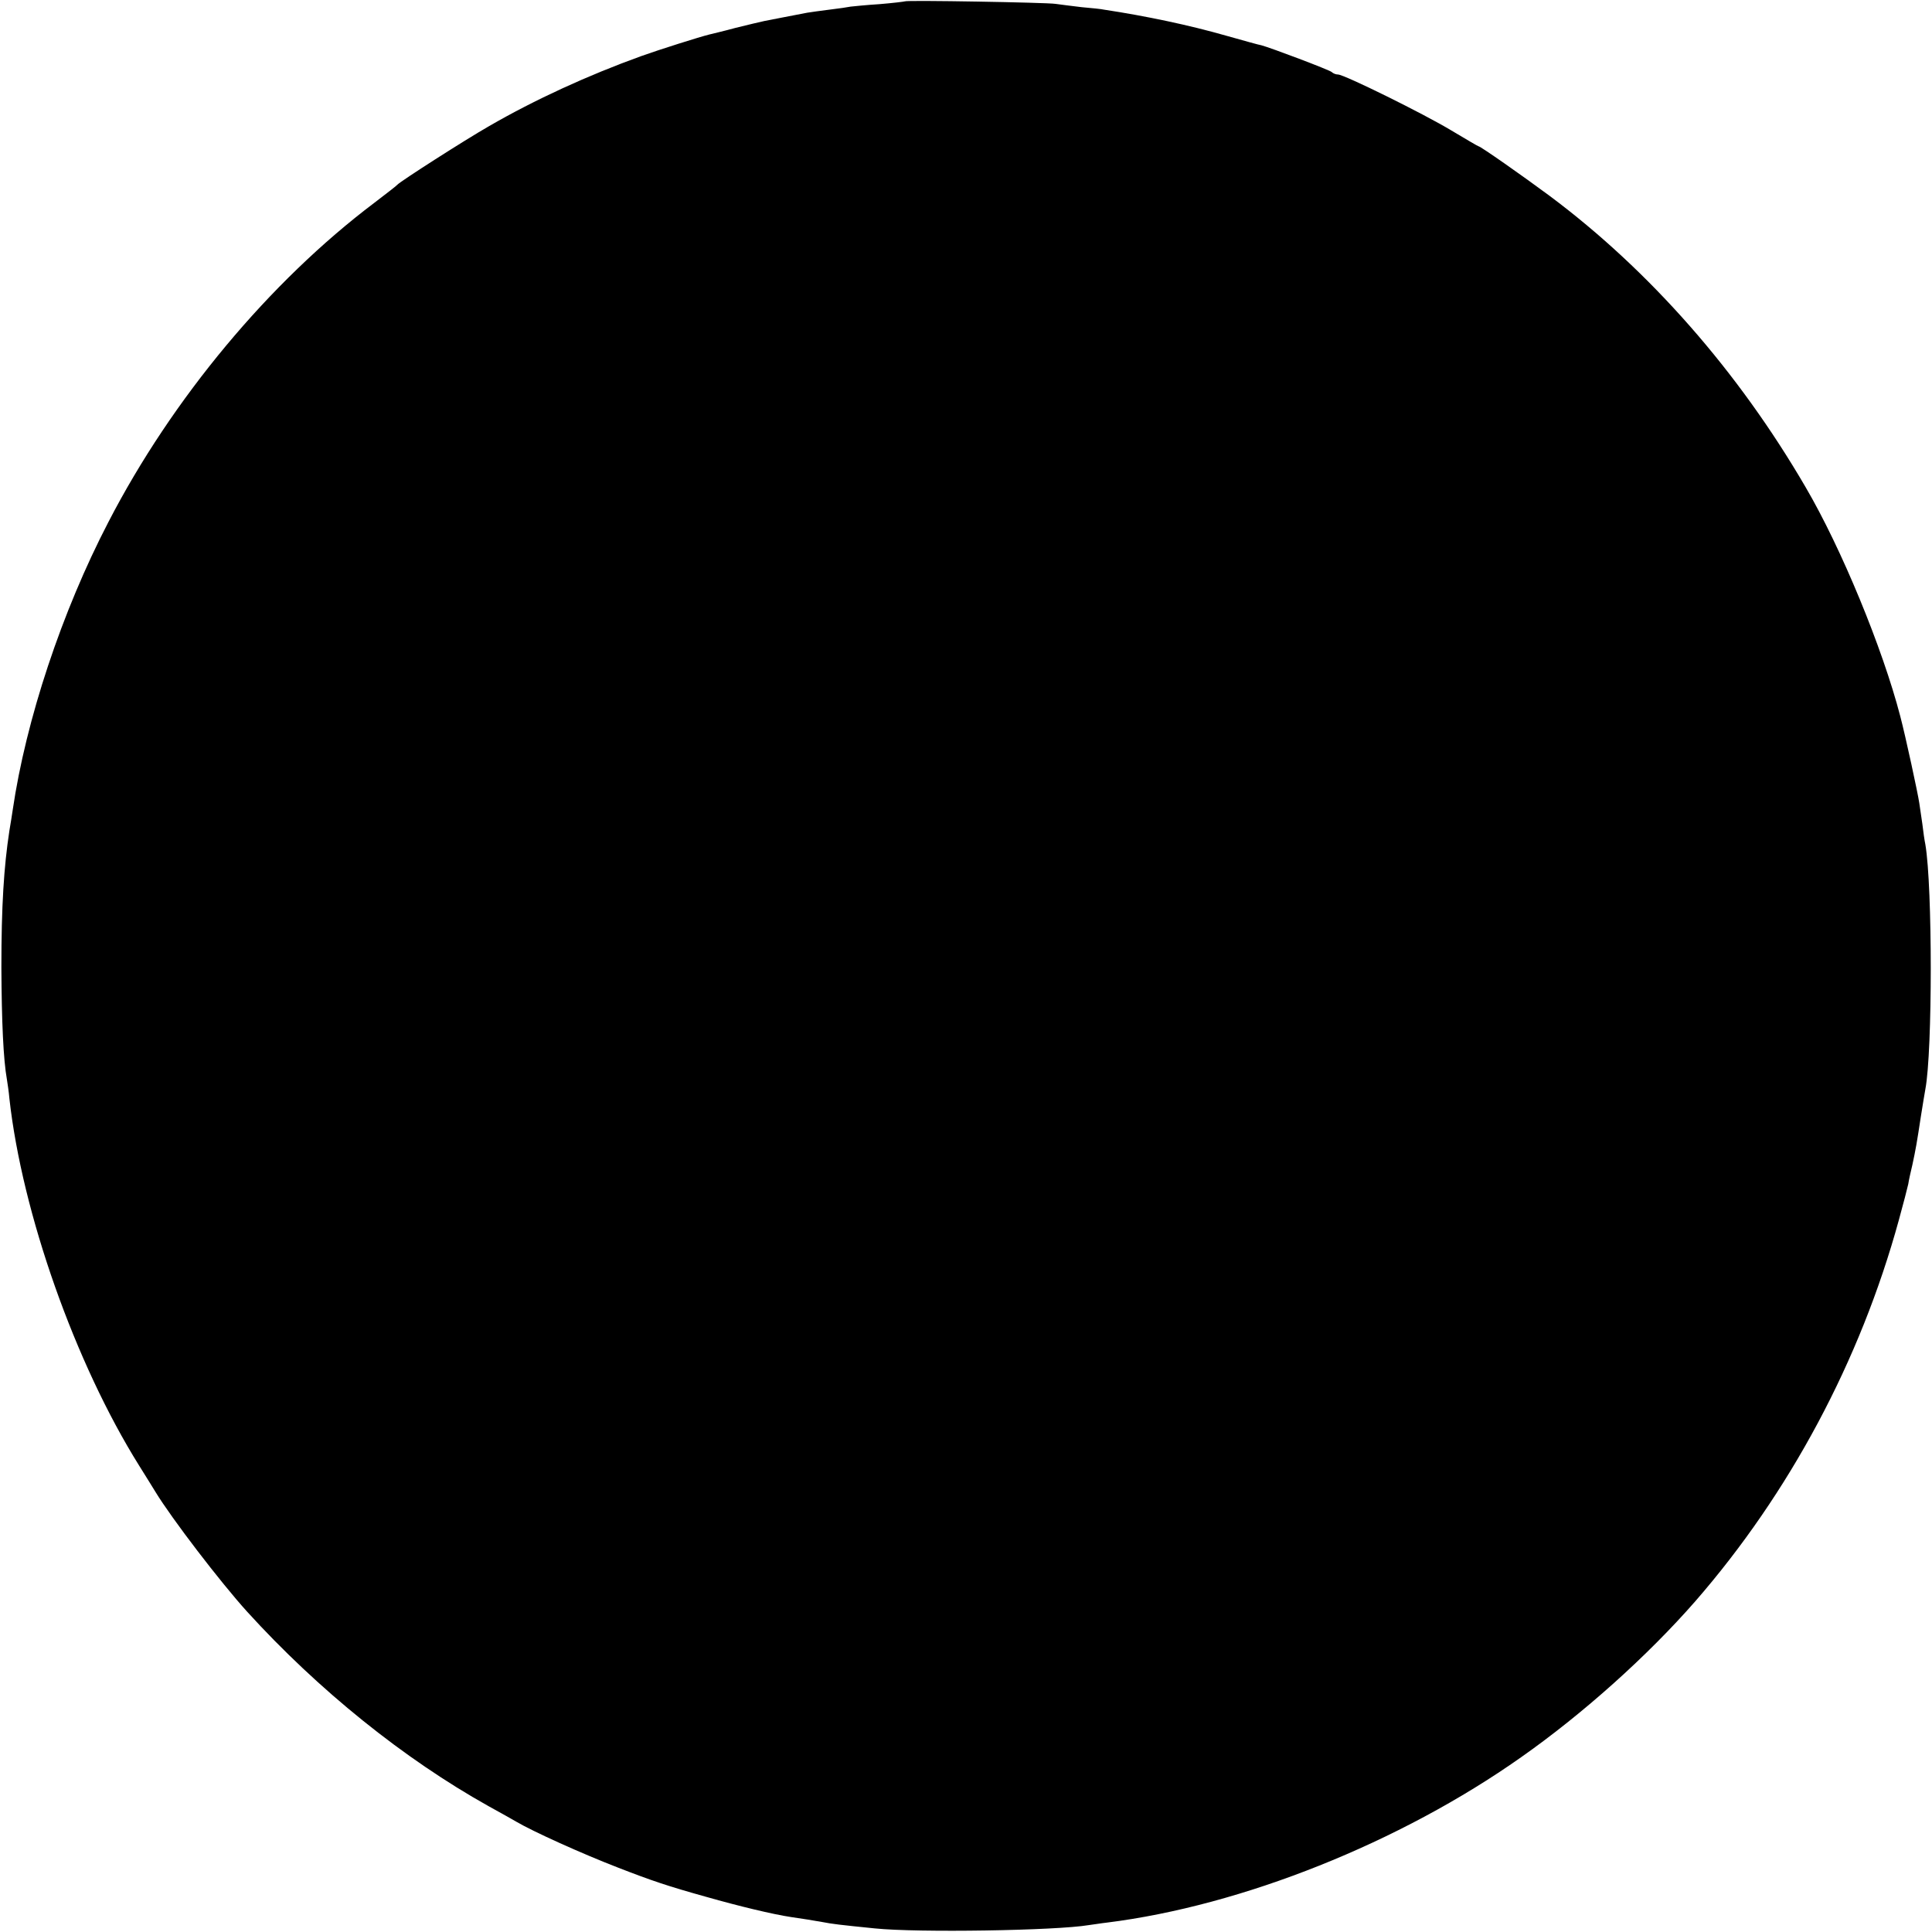 <?xml version="1.0" standalone="no"?>
<!DOCTYPE svg PUBLIC "-//W3C//DTD SVG 20010904//EN"
 "http://www.w3.org/TR/2001/REC-SVG-20010904/DTD/svg10.dtd">
<svg version="1.0" xmlns="http://www.w3.org/2000/svg"
 width="700pt" height="700pt" viewBox="0 0 700 700"
 preserveAspectRatio="xMidYMid meet">
<g transform="translate(0,700) scale(0.1,-0.1)"
fill="#000000" stroke="none">
<path d="M3278 6995 c-2 -1 -43 -6 -91 -10 -48 -3 -96 -8 -105 -9 -9 -2 -44
-7 -77 -11 -32 -4 -68 -9 -80 -11 -54 -10 -133 -26 -155 -30 -14 -3 -61 -14
-105 -25 -44 -12 -87 -22 -95 -24 -33 -8 -182 -55 -246 -78 -194 -70 -386
-158 -552 -254 -89 -51 -320 -199 -332 -212 -3 -4 -41 -33 -84 -66 -379 -286
-732 -709 -963 -1156 -169 -325 -299 -717 -347 -1044 -2 -16 -8 -50 -12 -75
-20 -131 -29 -272 -29 -495 1 -196 7 -333 20 -406 2 -13 7 -44 9 -69 46 -415
238 -959 470 -1330 26 -41 52 -84 59 -95 59 -97 236 -328 332 -434 258 -284
569 -534 875 -705 47 -26 92 -51 100 -56 61 -36 238 -116 370 -167 121 -47
180 -67 320 -106 116 -33 240 -63 307 -73 47 -7 68 -10 113 -18 36 -7 61 -10
190 -23 154 -16 657 -8 775 12 17 2 46 7 65 9 490 61 1063 290 1501 599 225
158 459 368 632 566 340 391 597 870 737 1381 16 58 31 116 34 130 2 14 9 45
15 70 12 56 16 78 31 177 7 43 14 87 16 97 26 137 26 733 0 886 -3 14 -8 48
-11 75 -4 28 -9 61 -11 75 -5 35 -50 243 -69 315 -64 246 -213 608 -343 830
-244 419 -564 784 -927 1055 -97 72 -251 180 -258 180 -2 0 -46 26 -98 57
-101 61 -389 203 -411 203 -8 0 -18 4 -23 9 -9 8 -221 88 -255 97 -8 1 -64 17
-125 34 -136 39 -293 72 -445 95 -8 2 -45 6 -81 9 -36 4 -79 10 -95 12 -33 5
-541 14 -546 9z"/>
</g>
</svg>
